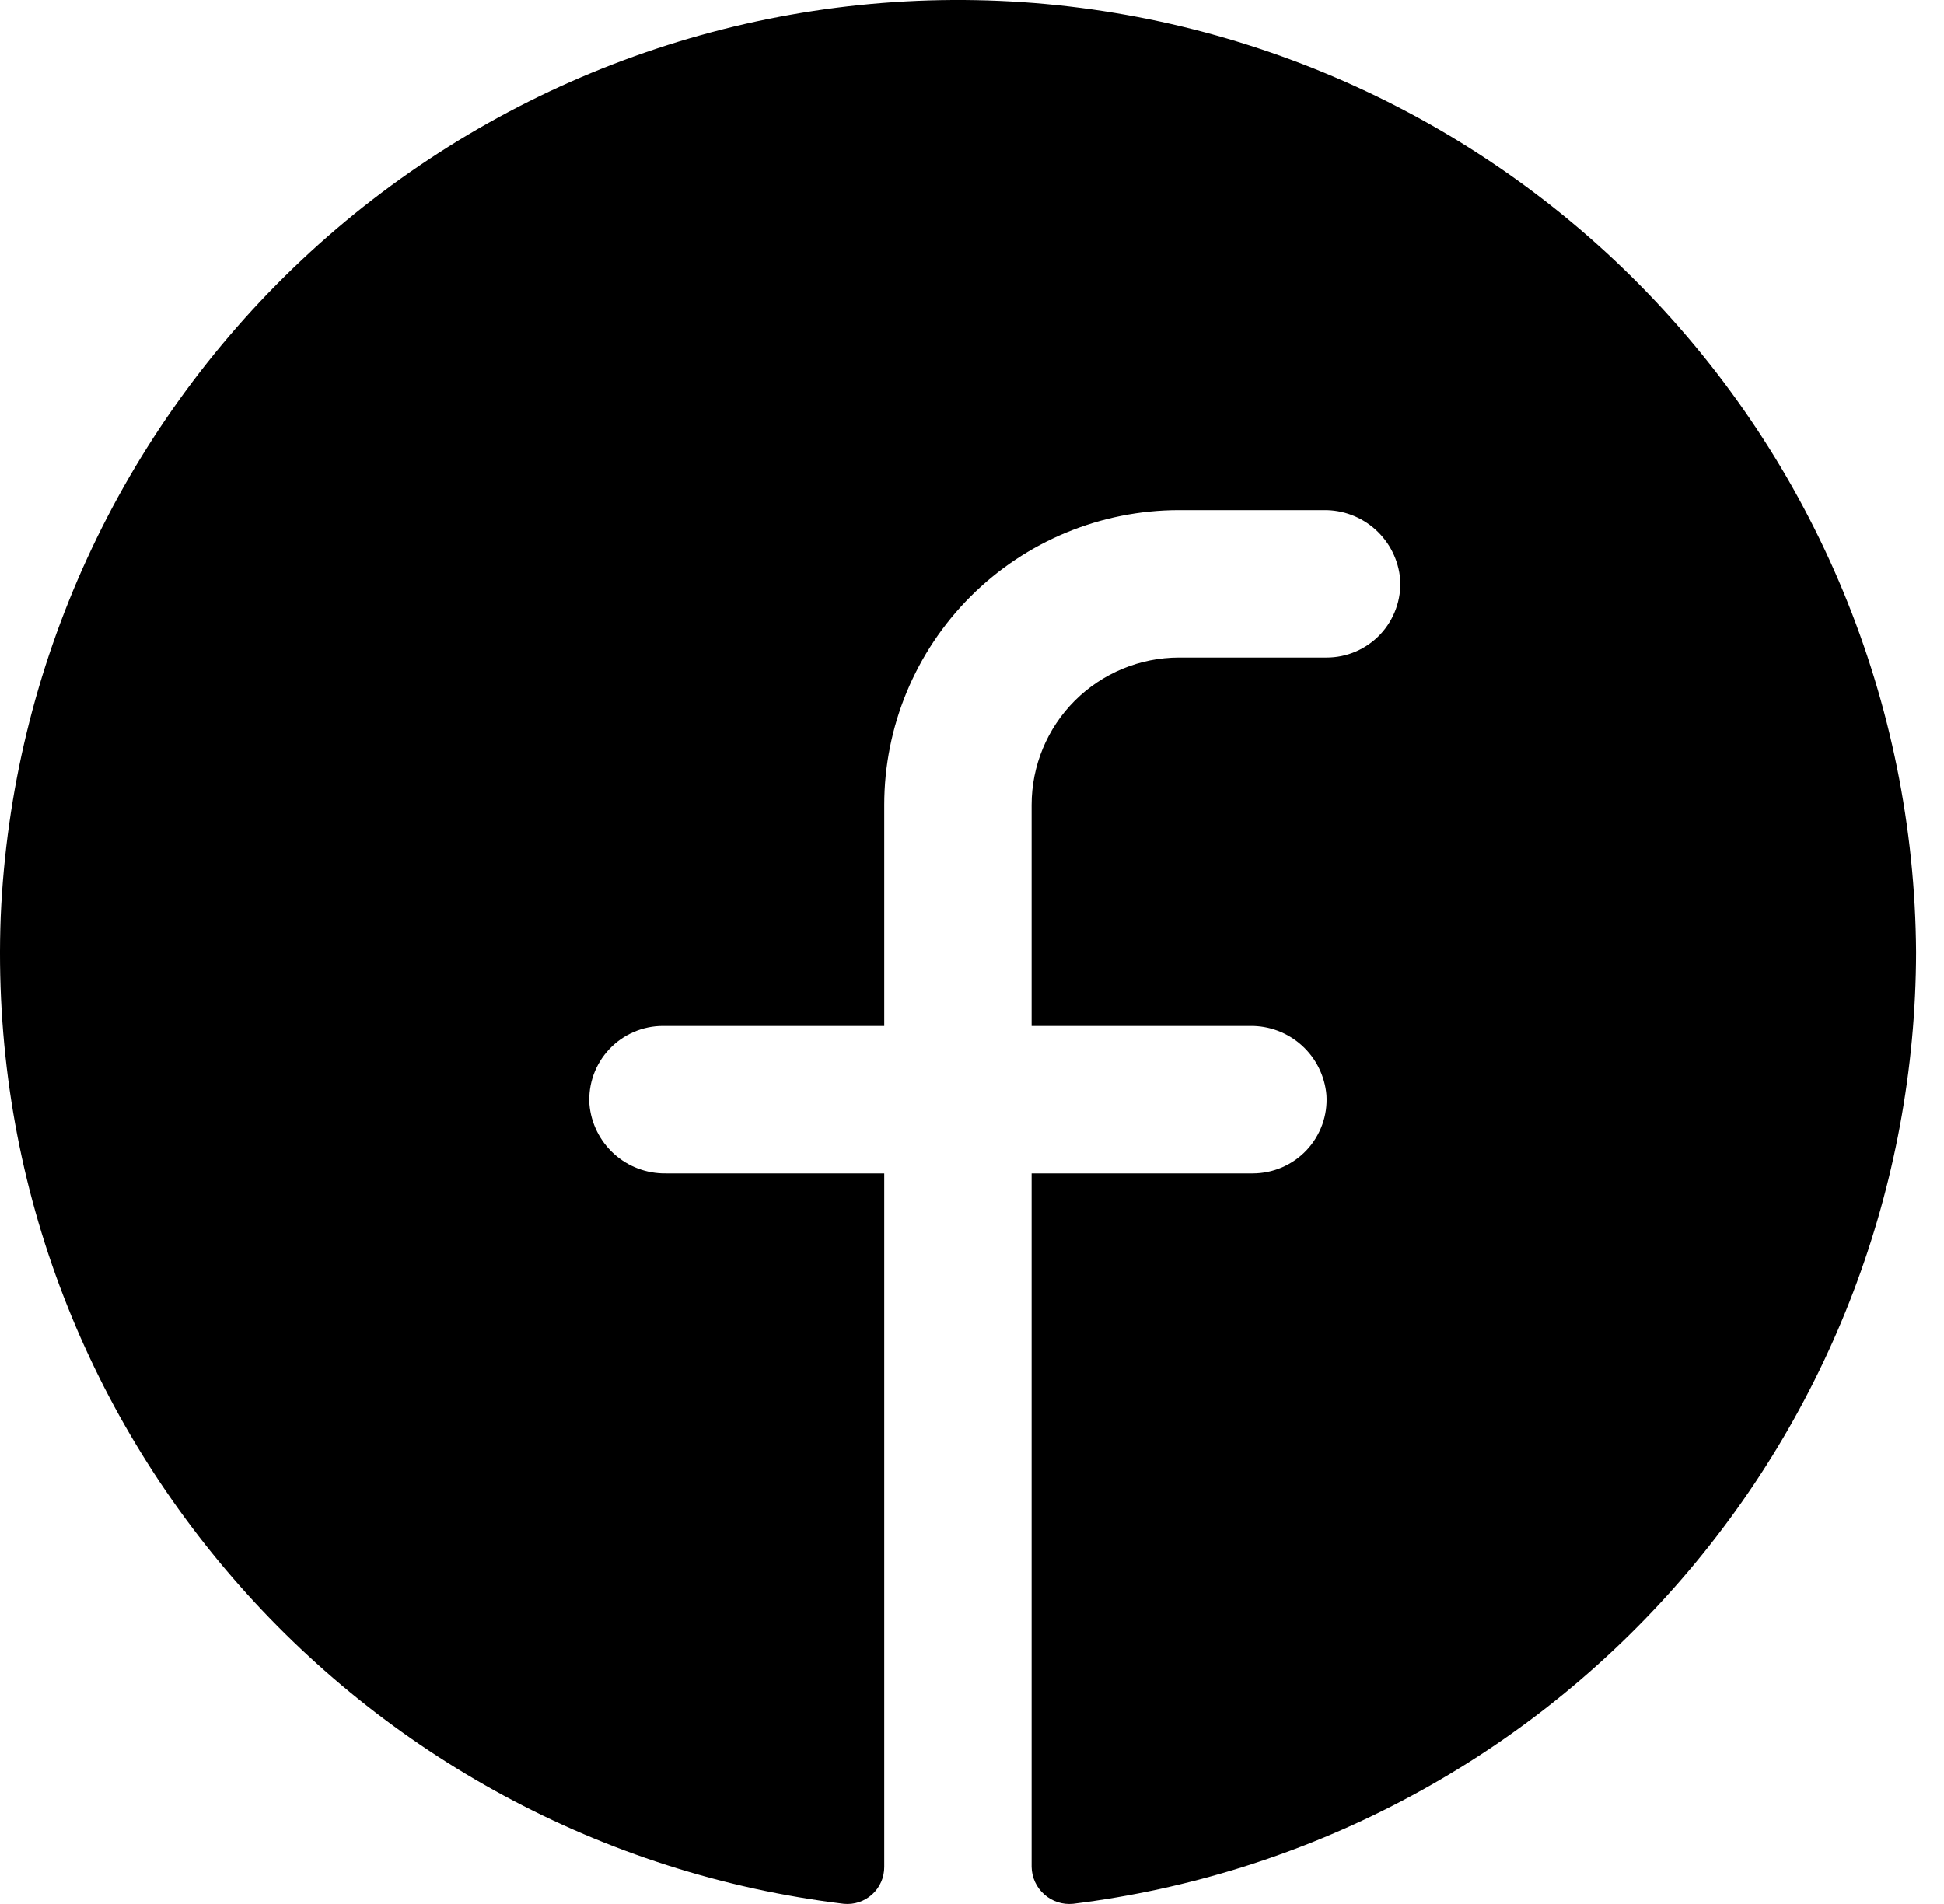<svg width="49" height="48" viewBox="0 0 49 48" fill="none" xmlns="http://www.w3.org/2000/svg">
<path d="M48.296 24.007C48.284 29.908 46.119 35.601 42.206 40.018C38.294 44.434 32.904 47.271 27.048 47.995C26.918 48.008 26.786 47.994 26.661 47.953C26.536 47.913 26.421 47.847 26.323 47.759C26.224 47.672 26.145 47.566 26.09 47.446C26.035 47.327 26.006 47.198 26.003 47.066V29.581H31.576C31.831 29.581 32.082 29.529 32.315 29.429C32.548 29.328 32.759 29.181 32.933 28.996C33.107 28.811 33.241 28.592 33.328 28.353C33.414 28.114 33.45 27.86 33.434 27.607C33.393 27.126 33.171 26.679 32.814 26.356C32.456 26.033 31.989 25.857 31.507 25.865H26.003V20.292C26.003 19.306 26.395 18.361 27.091 17.665C27.788 16.968 28.733 16.576 29.719 16.576H33.434C33.688 16.577 33.94 16.525 34.173 16.425C34.406 16.324 34.617 16.177 34.791 15.992C34.965 15.807 35.099 15.588 35.185 15.349C35.272 15.11 35.308 14.856 35.292 14.602C35.251 14.122 35.029 13.675 34.671 13.352C34.314 13.029 33.847 12.853 33.364 12.861H29.719C27.748 12.861 25.858 13.644 24.464 15.037C23.071 16.431 22.288 18.321 22.288 20.292V25.865H16.715C16.46 25.864 16.209 25.916 15.976 26.017C15.742 26.117 15.532 26.265 15.358 26.45C15.184 26.634 15.05 26.853 14.963 27.092C14.877 27.331 14.841 27.585 14.857 27.839C14.898 28.319 15.12 28.766 15.477 29.089C15.835 29.413 16.302 29.588 16.784 29.581H22.288V47.066C22.288 47.197 22.262 47.326 22.209 47.445C22.157 47.564 22.08 47.671 21.984 47.758C21.887 47.846 21.774 47.912 21.65 47.953C21.526 47.994 21.395 48.008 21.266 47.995C9.005 46.509 -0.47 35.85 0.018 23.102C0.292 16.806 3.016 10.866 7.608 6.551C12.201 2.235 18.298 -0.114 24.599 0.004C30.9 0.122 36.905 2.699 41.332 7.183C45.76 11.668 48.259 17.706 48.296 24.007Z" fill="black"/>
</svg>
